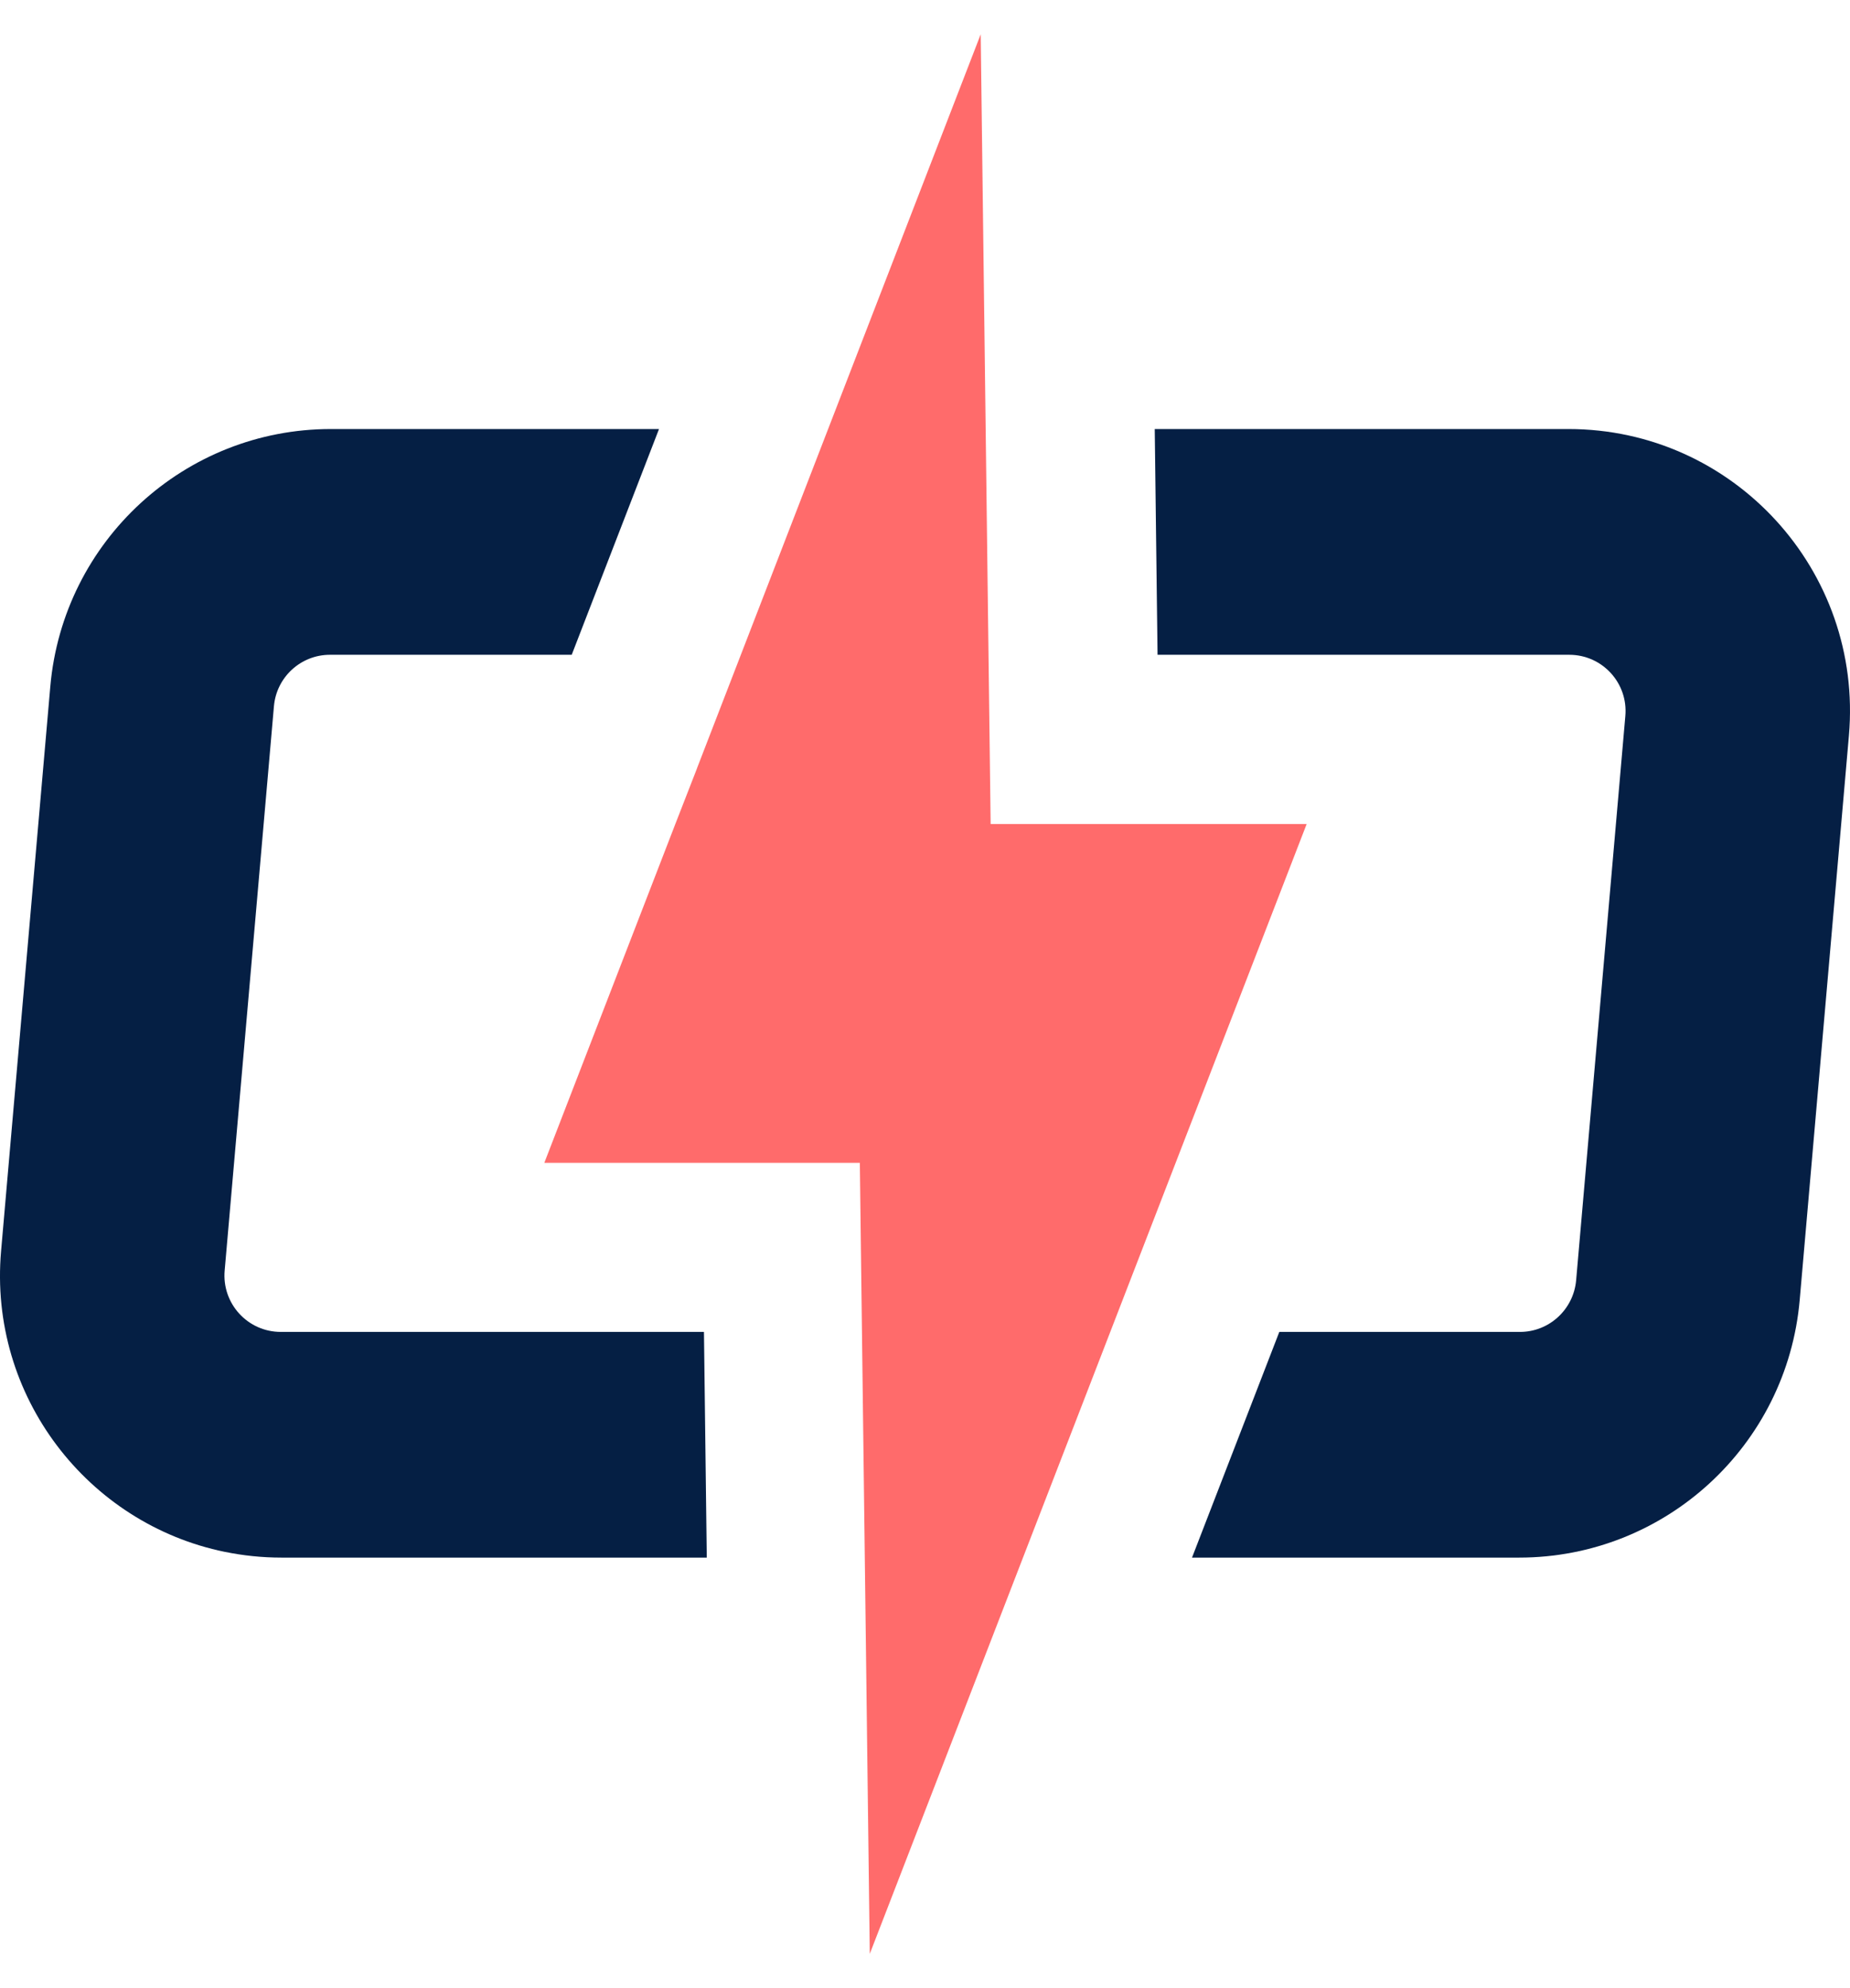 <svg width="27" height="29" viewBox="0 0 27 29" fill="none" xmlns="http://www.w3.org/2000/svg">
<path d="M22.902 9.551C23.386 9.551 23.764 9.964 23.721 10.445L23.003 18.676C22.965 19.1 22.61 19.428 22.184 19.428H18.671L17.397 22.72H22.171C24.301 22.72 26.08 21.089 26.266 18.962L26.984 10.731C27.194 8.326 25.301 6.258 22.891 6.258H16.853L16.894 9.551H22.902Z" fill="#051F44"/>
<path d="M3.281 22.636C3.549 22.691 3.825 22.72 4.109 22.72H10.315L10.274 19.428H4.098C3.614 19.428 3.236 19.013 3.279 18.532L3.998 10.301C4.035 9.877 4.39 9.551 4.816 9.551H8.344L9.618 6.258H4.829C2.699 6.258 0.92 7.888 0.734 10.015L0.016 18.246C-0.17 20.366 1.282 22.226 3.279 22.636H3.281Z" fill="#051F44"/>
<path d="M12.549 16.962L12.694 28.5L19.07 12.02H14.458L14.313 0.5L10.174 11.202V11.204L9.856 12.02L7.944 16.962H12.549Z" fill="#FF6B6B"/>
</svg>
